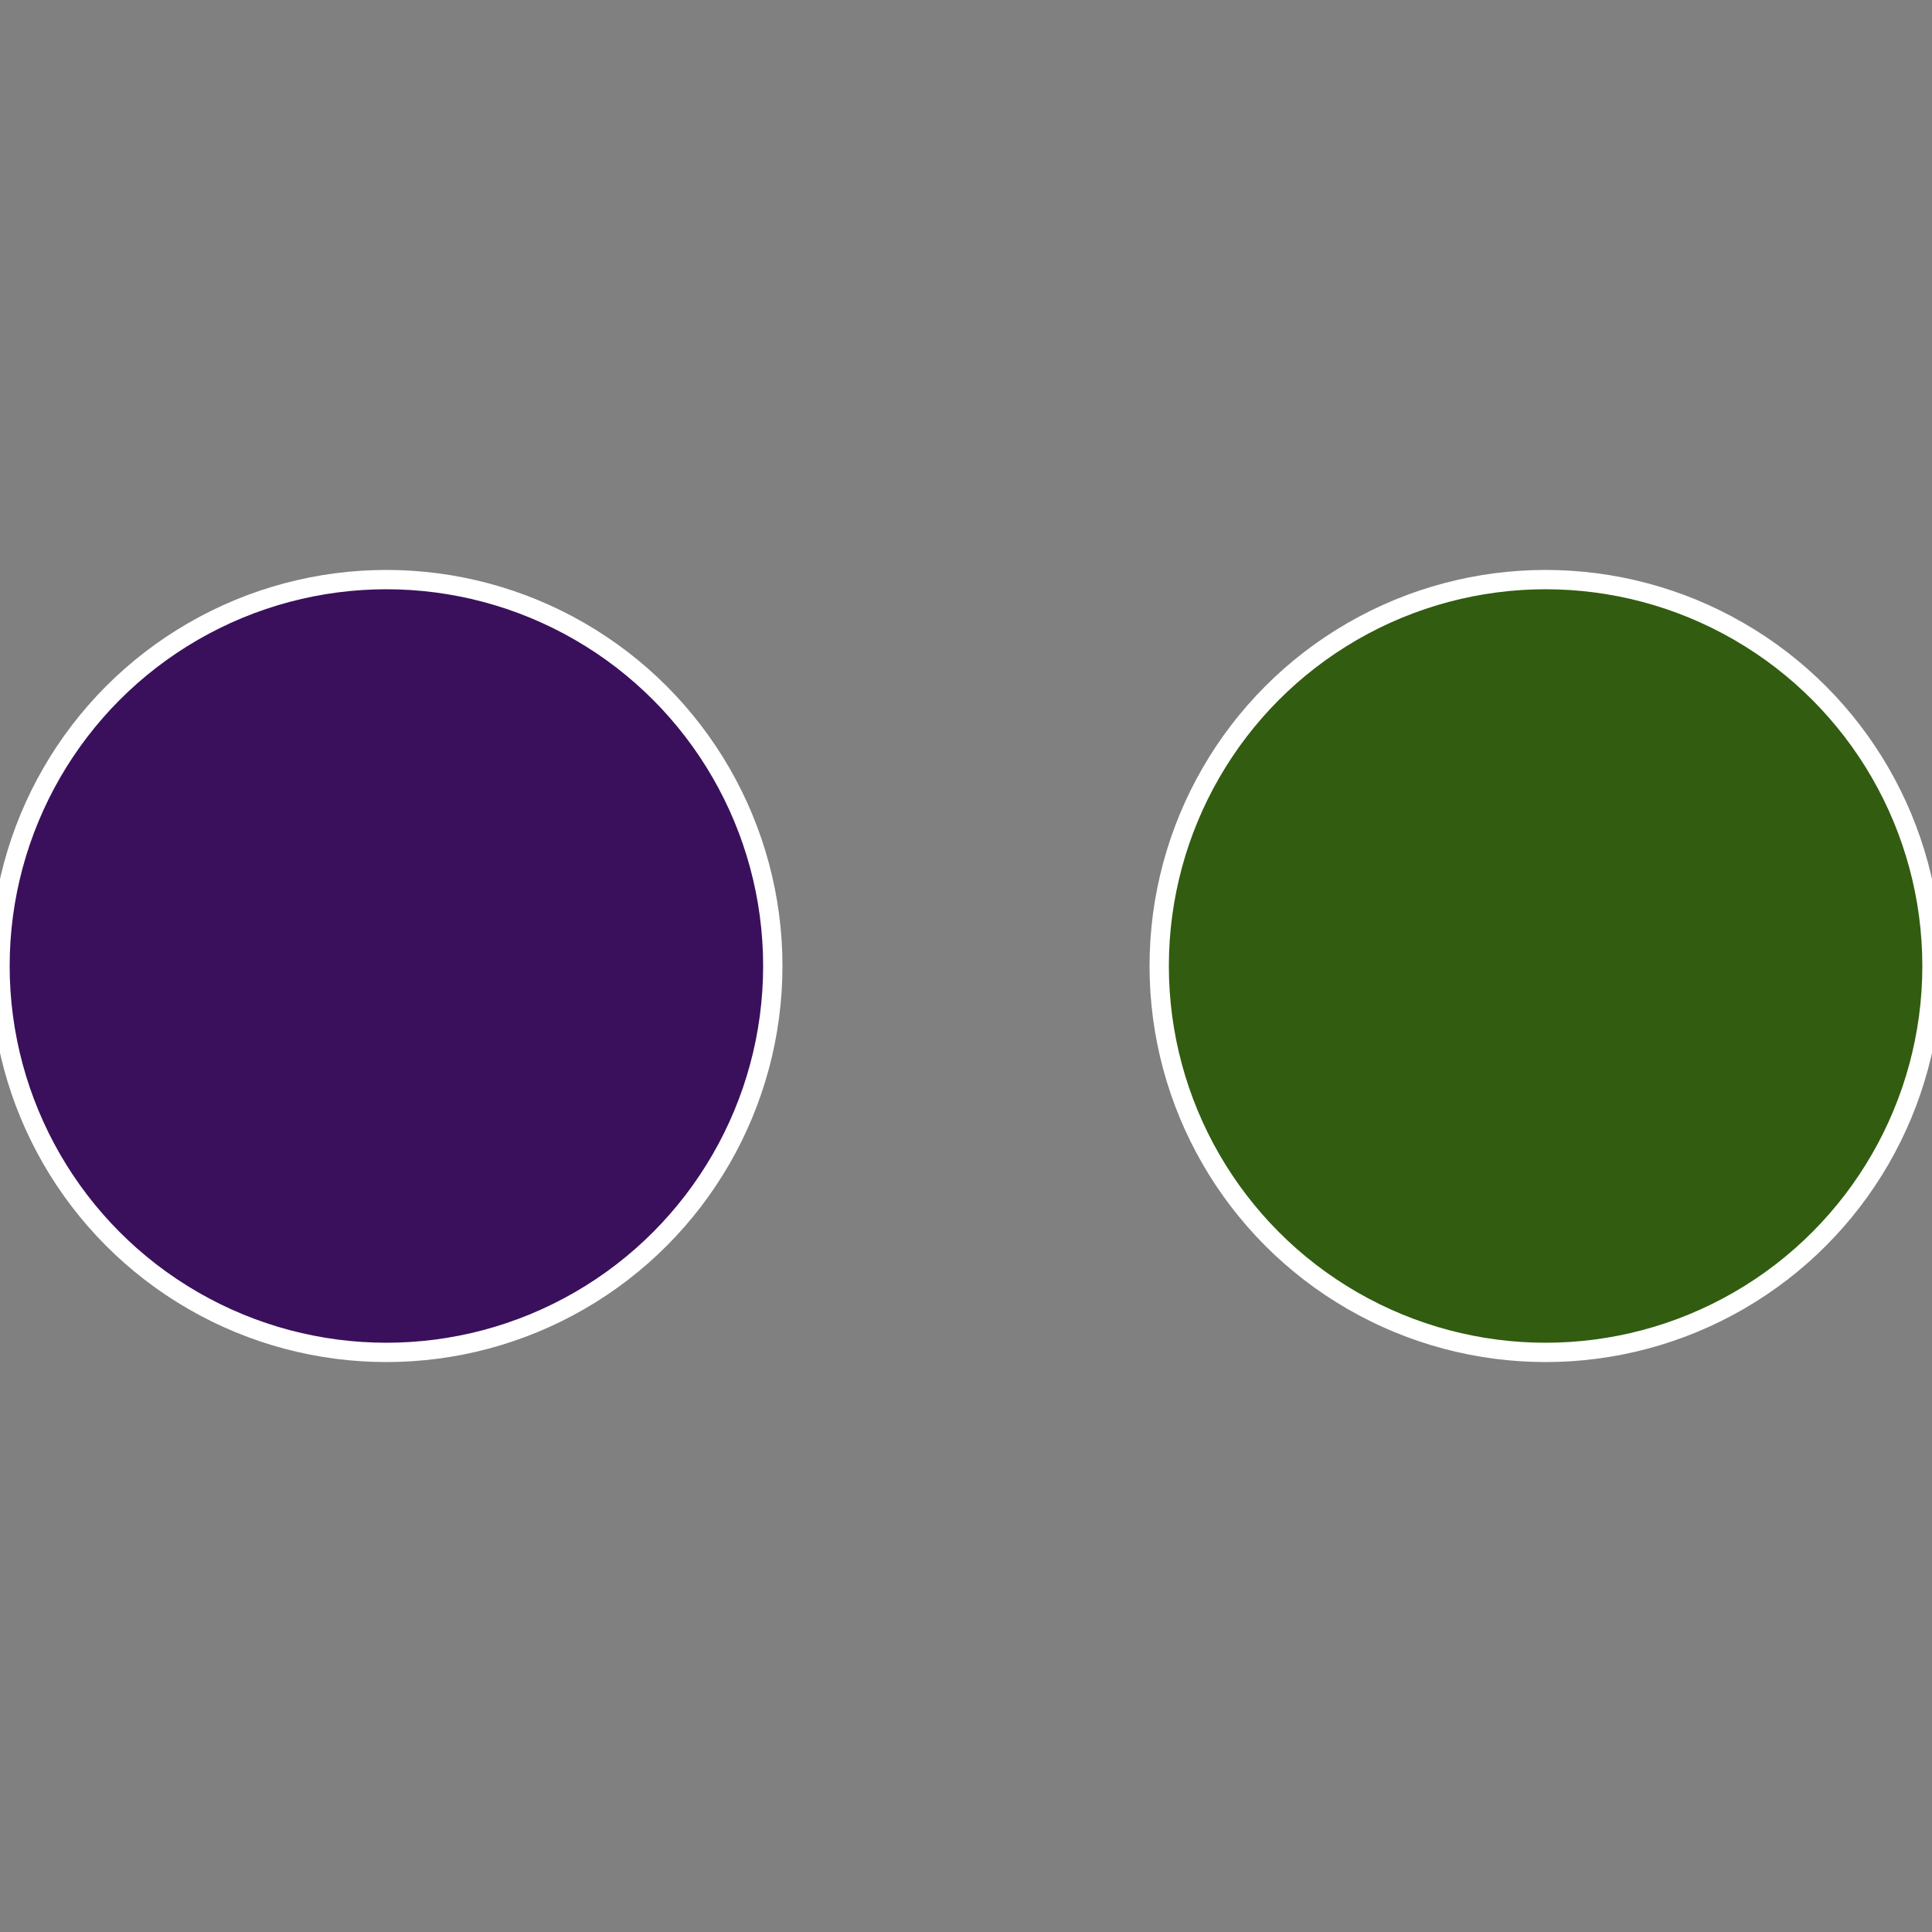 <?xml version="1.0" standalone="no"?>
<svg width="500" height="500" viewBox="-1 -1 2 2" xmlns="http://www.w3.org/2000/svg">
 
                <rect x="-1" y="-1" width="2" height="2" fill="#808080" stroke="none"/>
 
                <circle cx="0.6" cy="0" r="0.4" fill="#325c10" stroke="#fff" stroke-width="1%" />
             
                <circle cx="-0.6" cy="7.3478807948841E-17" r="0.4" fill="#3a105c" stroke="#fff" stroke-width="1%" />
            </svg>
